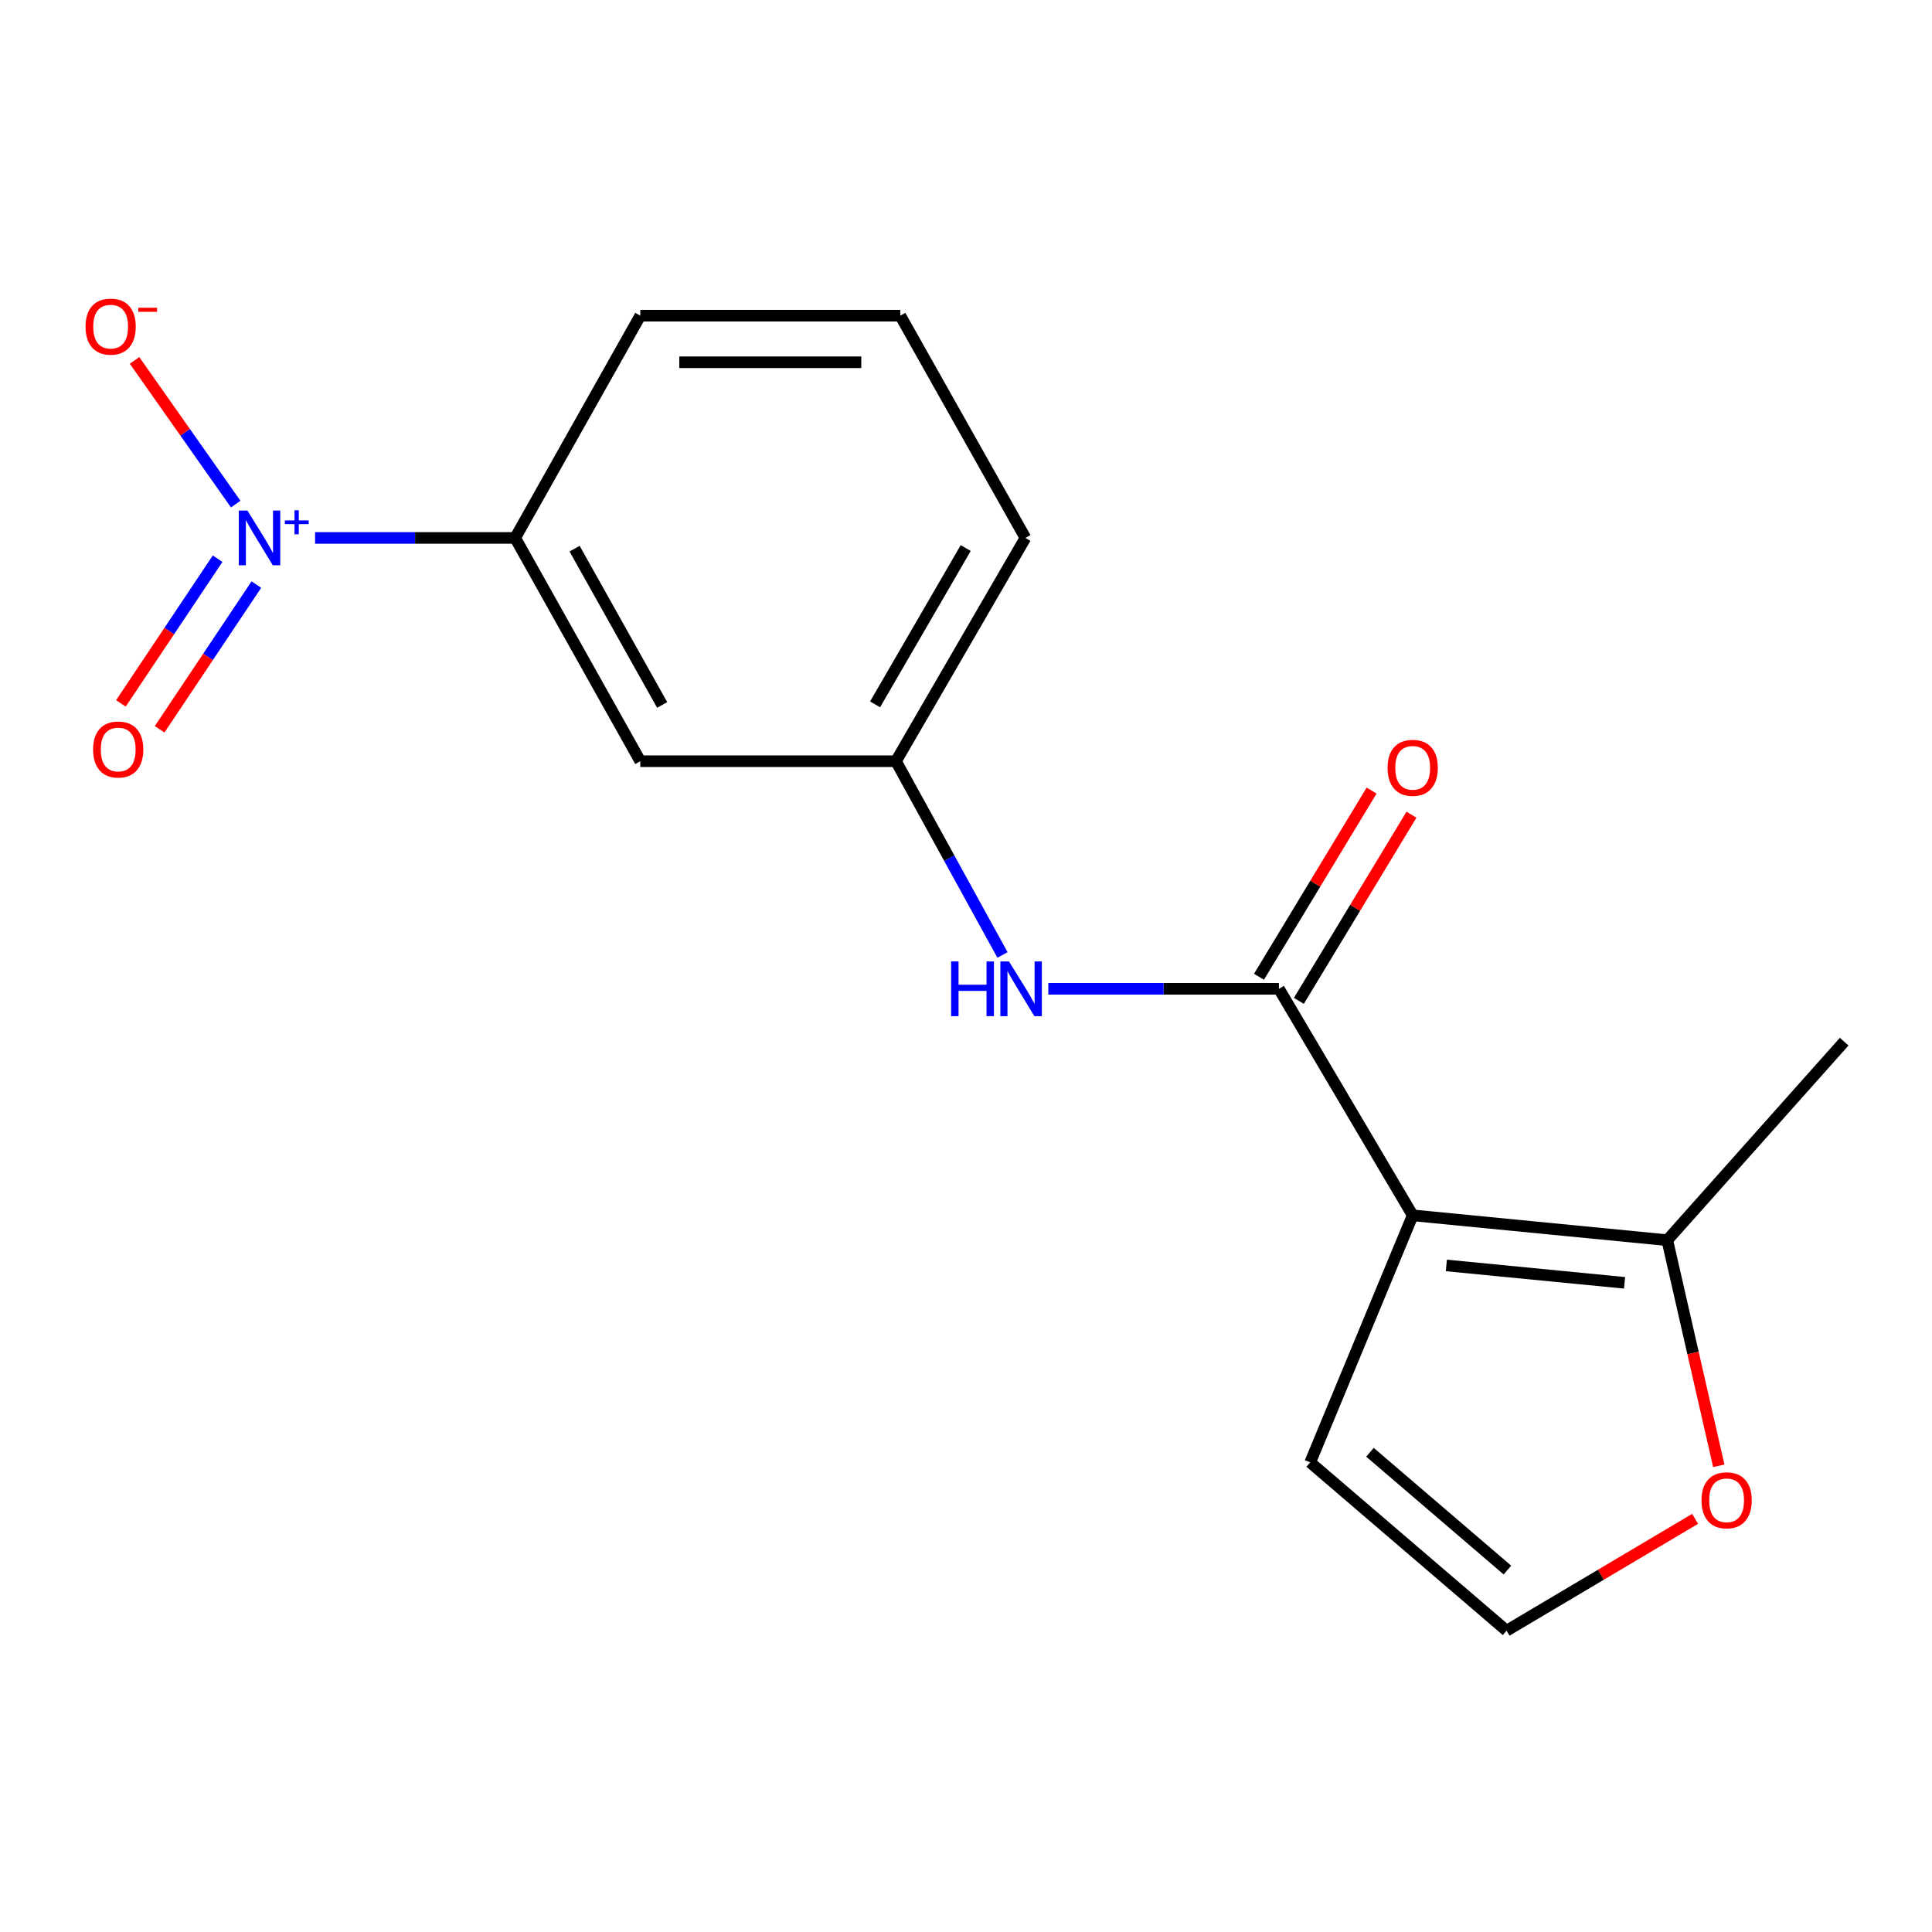 <?xml version='1.0' encoding='iso-8859-1'?>
<svg version='1.1' baseProfile='full'
              xmlns='http://www.w3.org/2000/svg'
                      xmlns:rdkit='http://www.rdkit.org/xml'
                      xmlns:xlink='http://www.w3.org/1999/xlink'
                  xml:space='preserve'
width='1000px' height='1000px' viewBox='0 0 1000 1000'>
<!-- END OF HEADER -->
<rect style='opacity:1.0;fill:#FFFFFF;stroke:none' width='1000' height='1000' x='0' y='0'> </rect>
<path class='bond-1' d='M 731.205,629.057 L 661.969,511.807' style='fill:none;fill-rule:evenodd;stroke:#000000;stroke-width:6px;stroke-linecap:butt;stroke-linejoin:miter;stroke-opacity:1' />
<path class='bond-2' d='M 731.205,629.057 L 862.977,641.918' style='fill:none;fill-rule:evenodd;stroke:#000000;stroke-width:6px;stroke-linecap:butt;stroke-linejoin:miter;stroke-opacity:1' />
<path class='bond-2' d='M 748.628,654.986 L 840.869,663.989' style='fill:none;fill-rule:evenodd;stroke:#000000;stroke-width:6px;stroke-linecap:butt;stroke-linejoin:miter;stroke-opacity:1' />
<path class='bond-5' d='M 731.205,629.057 L 678.153,756.931' style='fill:none;fill-rule:evenodd;stroke:#000000;stroke-width:6px;stroke-linecap:butt;stroke-linejoin:miter;stroke-opacity:1' />
<path class='bond-0' d='M 163.083,278.431 L 214.867,278.431' style='fill:none;fill-rule:evenodd;stroke:#0000FF;stroke-width:6px;stroke-linecap:butt;stroke-linejoin:miter;stroke-opacity:1' />
<path class='bond-0' d='M 214.867,278.431 L 266.652,278.431' style='fill:none;fill-rule:evenodd;stroke:#000000;stroke-width:6px;stroke-linecap:butt;stroke-linejoin:miter;stroke-opacity:1' />
<path class='bond-8' d='M 122.005,260.925 L 95.823,223.737' style='fill:none;fill-rule:evenodd;stroke:#0000FF;stroke-width:6px;stroke-linecap:butt;stroke-linejoin:miter;stroke-opacity:1' />
<path class='bond-8' d='M 95.823,223.737 L 69.642,186.55' style='fill:none;fill-rule:evenodd;stroke:#FF0000;stroke-width:6px;stroke-linecap:butt;stroke-linejoin:miter;stroke-opacity:1' />
<path class='bond-10' d='M 112.641,289.181 L 87.611,326.626' style='fill:none;fill-rule:evenodd;stroke:#0000FF;stroke-width:6px;stroke-linecap:butt;stroke-linejoin:miter;stroke-opacity:1' />
<path class='bond-10' d='M 87.611,326.626 L 62.58,364.071' style='fill:none;fill-rule:evenodd;stroke:#FF0000;stroke-width:6px;stroke-linecap:butt;stroke-linejoin:miter;stroke-opacity:1' />
<path class='bond-10' d='M 132.689,302.583 L 107.658,340.028' style='fill:none;fill-rule:evenodd;stroke:#0000FF;stroke-width:6px;stroke-linecap:butt;stroke-linejoin:miter;stroke-opacity:1' />
<path class='bond-10' d='M 107.658,340.028 L 82.628,377.473' style='fill:none;fill-rule:evenodd;stroke:#FF0000;stroke-width:6px;stroke-linecap:butt;stroke-linejoin:miter;stroke-opacity:1' />
<path class='bond-3' d='M 661.969,511.807 L 602.284,511.807' style='fill:none;fill-rule:evenodd;stroke:#000000;stroke-width:6px;stroke-linecap:butt;stroke-linejoin:miter;stroke-opacity:1' />
<path class='bond-3' d='M 602.284,511.807 L 542.598,511.807' style='fill:none;fill-rule:evenodd;stroke:#0000FF;stroke-width:6px;stroke-linecap:butt;stroke-linejoin:miter;stroke-opacity:1' />
<path class='bond-12' d='M 672.286,518.047 L 701.428,469.867' style='fill:none;fill-rule:evenodd;stroke:#000000;stroke-width:6px;stroke-linecap:butt;stroke-linejoin:miter;stroke-opacity:1' />
<path class='bond-12' d='M 701.428,469.867 L 730.571,421.688' style='fill:none;fill-rule:evenodd;stroke:#FF0000;stroke-width:6px;stroke-linecap:butt;stroke-linejoin:miter;stroke-opacity:1' />
<path class='bond-12' d='M 651.652,505.566 L 680.795,457.387' style='fill:none;fill-rule:evenodd;stroke:#000000;stroke-width:6px;stroke-linecap:butt;stroke-linejoin:miter;stroke-opacity:1' />
<path class='bond-12' d='M 680.795,457.387 L 709.937,409.207' style='fill:none;fill-rule:evenodd;stroke:#FF0000;stroke-width:6px;stroke-linecap:butt;stroke-linejoin:miter;stroke-opacity:1' />
<path class='bond-7' d='M 862.977,641.918 L 876.308,700.312' style='fill:none;fill-rule:evenodd;stroke:#000000;stroke-width:6px;stroke-linecap:butt;stroke-linejoin:miter;stroke-opacity:1' />
<path class='bond-7' d='M 876.308,700.312 L 889.64,758.706' style='fill:none;fill-rule:evenodd;stroke:#FF0000;stroke-width:6px;stroke-linecap:butt;stroke-linejoin:miter;stroke-opacity:1' />
<path class='bond-13' d='M 862.977,641.918 L 954.545,539.163' style='fill:none;fill-rule:evenodd;stroke:#000000;stroke-width:6px;stroke-linecap:butt;stroke-linejoin:miter;stroke-opacity:1' />
<path class='bond-11' d='M 518.888,494.286 L 491.318,444.146' style='fill:none;fill-rule:evenodd;stroke:#0000FF;stroke-width:6px;stroke-linecap:butt;stroke-linejoin:miter;stroke-opacity:1' />
<path class='bond-11' d='M 491.318,444.146 L 463.748,394.007' style='fill:none;fill-rule:evenodd;stroke:#000000;stroke-width:6px;stroke-linecap:butt;stroke-linejoin:miter;stroke-opacity:1' />
<path class='bond-4' d='M 266.652,278.431 L 331.413,394.007' style='fill:none;fill-rule:evenodd;stroke:#000000;stroke-width:6px;stroke-linecap:butt;stroke-linejoin:miter;stroke-opacity:1' />
<path class='bond-4' d='M 297.403,283.98 L 342.736,364.883' style='fill:none;fill-rule:evenodd;stroke:#000000;stroke-width:6px;stroke-linecap:butt;stroke-linejoin:miter;stroke-opacity:1' />
<path class='bond-18' d='M 266.652,278.431 L 331.413,163.392' style='fill:none;fill-rule:evenodd;stroke:#000000;stroke-width:6px;stroke-linecap:butt;stroke-linejoin:miter;stroke-opacity:1' />
<path class='bond-9' d='M 678.153,756.931 L 779.796,844.038' style='fill:none;fill-rule:evenodd;stroke:#000000;stroke-width:6px;stroke-linecap:butt;stroke-linejoin:miter;stroke-opacity:1' />
<path class='bond-9' d='M 709.091,751.686 L 780.241,812.661' style='fill:none;fill-rule:evenodd;stroke:#000000;stroke-width:6px;stroke-linecap:butt;stroke-linejoin:miter;stroke-opacity:1' />
<path class='bond-6' d='M 331.413,394.007 L 463.748,394.007' style='fill:none;fill-rule:evenodd;stroke:#000000;stroke-width:6px;stroke-linecap:butt;stroke-linejoin:miter;stroke-opacity:1' />
<path class='bond-17' d='M 877.386,786.152 L 828.591,815.095' style='fill:none;fill-rule:evenodd;stroke:#FF0000;stroke-width:6px;stroke-linecap:butt;stroke-linejoin:miter;stroke-opacity:1' />
<path class='bond-17' d='M 828.591,815.095 L 779.796,844.038' style='fill:none;fill-rule:evenodd;stroke:#000000;stroke-width:6px;stroke-linecap:butt;stroke-linejoin:miter;stroke-opacity:1' />
<path class='bond-16' d='M 463.748,394.007 L 530.759,278.431' style='fill:none;fill-rule:evenodd;stroke:#000000;stroke-width:6px;stroke-linecap:butt;stroke-linejoin:miter;stroke-opacity:1' />
<path class='bond-16' d='M 452.938,364.575 L 499.846,283.672' style='fill:none;fill-rule:evenodd;stroke:#000000;stroke-width:6px;stroke-linecap:butt;stroke-linejoin:miter;stroke-opacity:1' />
<path class='bond-14' d='M 331.413,163.392 L 465.985,163.392' style='fill:none;fill-rule:evenodd;stroke:#000000;stroke-width:6px;stroke-linecap:butt;stroke-linejoin:miter;stroke-opacity:1' />
<path class='bond-14' d='M 351.599,187.506 L 445.799,187.506' style='fill:none;fill-rule:evenodd;stroke:#000000;stroke-width:6px;stroke-linecap:butt;stroke-linejoin:miter;stroke-opacity:1' />
<path class='bond-15' d='M 465.985,163.392 L 530.759,278.431' style='fill:none;fill-rule:evenodd;stroke:#000000;stroke-width:6px;stroke-linecap:butt;stroke-linejoin:miter;stroke-opacity:1' />
<path  class='atom-1' d='M 128.07 264.271
L 137.35 279.271
Q 138.27 280.751, 139.75 283.431
Q 141.23 286.111, 141.31 286.271
L 141.31 264.271
L 145.07 264.271
L 145.07 292.591
L 141.19 292.591
L 131.23 276.191
Q 130.07 274.271, 128.83 272.071
Q 127.63 269.871, 127.27 269.191
L 127.27 292.591
L 123.59 292.591
L 123.59 264.271
L 128.07 264.271
' fill='#0000FF'/>
<path  class='atom-1' d='M 147.446 269.376
L 152.436 269.376
L 152.436 264.123
L 154.653 264.123
L 154.653 269.376
L 159.775 269.376
L 159.775 271.277
L 154.653 271.277
L 154.653 276.557
L 152.436 276.557
L 152.436 271.277
L 147.446 271.277
L 147.446 269.376
' fill='#0000FF'/>
<path  class='atom-4' d='M 492.302 497.647
L 496.142 497.647
L 496.142 509.687
L 510.622 509.687
L 510.622 497.647
L 514.462 497.647
L 514.462 525.967
L 510.622 525.967
L 510.622 512.887
L 496.142 512.887
L 496.142 525.967
L 492.302 525.967
L 492.302 497.647
' fill='#0000FF'/>
<path  class='atom-4' d='M 522.262 497.647
L 531.542 512.647
Q 532.462 514.127, 533.942 516.807
Q 535.422 519.487, 535.502 519.647
L 535.502 497.647
L 539.262 497.647
L 539.262 525.967
L 535.382 525.967
L 525.422 509.567
Q 524.262 507.647, 523.022 505.447
Q 521.822 503.247, 521.462 502.567
L 521.462 525.967
L 517.782 525.967
L 517.782 497.647
L 522.262 497.647
' fill='#0000FF'/>
<path  class='atom-8' d='M 880.696 776.557
Q 880.696 769.757, 884.056 765.957
Q 887.416 762.157, 893.696 762.157
Q 899.976 762.157, 903.336 765.957
Q 906.696 769.757, 906.696 776.557
Q 906.696 783.437, 903.296 787.357
Q 899.896 791.237, 893.696 791.237
Q 887.456 791.237, 884.056 787.357
Q 880.696 783.477, 880.696 776.557
M 893.696 788.037
Q 898.016 788.037, 900.336 785.157
Q 902.696 782.237, 902.696 776.557
Q 902.696 770.997, 900.336 768.197
Q 898.016 765.357, 893.696 765.357
Q 889.376 765.357, 887.016 768.157
Q 884.696 770.957, 884.696 776.557
Q 884.696 782.277, 887.016 785.157
Q 889.376 788.037, 893.696 788.037
' fill='#FF0000'/>
<path  class='atom-9' d='M 44.271 169.058
Q 44.271 162.258, 47.631 158.458
Q 50.991 154.658, 57.271 154.658
Q 63.551 154.658, 66.911 158.458
Q 70.271 162.258, 70.271 169.058
Q 70.271 175.938, 66.871 179.858
Q 63.471 183.738, 57.271 183.738
Q 51.031 183.738, 47.631 179.858
Q 44.271 175.978, 44.271 169.058
M 57.271 180.538
Q 61.591 180.538, 63.911 177.658
Q 66.271 174.738, 66.271 169.058
Q 66.271 163.498, 63.911 160.698
Q 61.591 157.858, 57.271 157.858
Q 52.951 157.858, 50.591 160.658
Q 48.271 163.458, 48.271 169.058
Q 48.271 174.778, 50.591 177.658
Q 52.951 180.538, 57.271 180.538
' fill='#FF0000'/>
<path  class='atom-9' d='M 71.591 159.281
L 81.28 159.281
L 81.28 161.393
L 71.591 161.393
L 71.591 159.281
' fill='#FF0000'/>
<path  class='atom-11' d='M 48.183 387.938
Q 48.183 381.138, 51.543 377.338
Q 54.903 373.538, 61.183 373.538
Q 67.463 373.538, 70.823 377.338
Q 74.183 381.138, 74.183 387.938
Q 74.183 394.818, 70.783 398.738
Q 67.383 402.618, 61.183 402.618
Q 54.943 402.618, 51.543 398.738
Q 48.183 394.858, 48.183 387.938
M 61.183 399.418
Q 65.503 399.418, 67.823 396.538
Q 70.183 393.618, 70.183 387.938
Q 70.183 382.378, 67.823 379.578
Q 65.503 376.738, 61.183 376.738
Q 56.863 376.738, 54.503 379.538
Q 52.183 382.338, 52.183 387.938
Q 52.183 393.658, 54.503 396.538
Q 56.863 399.418, 61.183 399.418
' fill='#FF0000'/>
<path  class='atom-13' d='M 718.205 397.423
Q 718.205 390.623, 721.565 386.823
Q 724.925 383.023, 731.205 383.023
Q 737.485 383.023, 740.845 386.823
Q 744.205 390.623, 744.205 397.423
Q 744.205 404.303, 740.805 408.223
Q 737.405 412.103, 731.205 412.103
Q 724.965 412.103, 721.565 408.223
Q 718.205 404.343, 718.205 397.423
M 731.205 408.903
Q 735.525 408.903, 737.845 406.023
Q 740.205 403.103, 740.205 397.423
Q 740.205 391.863, 737.845 389.063
Q 735.525 386.223, 731.205 386.223
Q 726.885 386.223, 724.525 389.023
Q 722.205 391.823, 722.205 397.423
Q 722.205 403.143, 724.525 406.023
Q 726.885 408.903, 731.205 408.903
' fill='#FF0000'/>
</svg>
